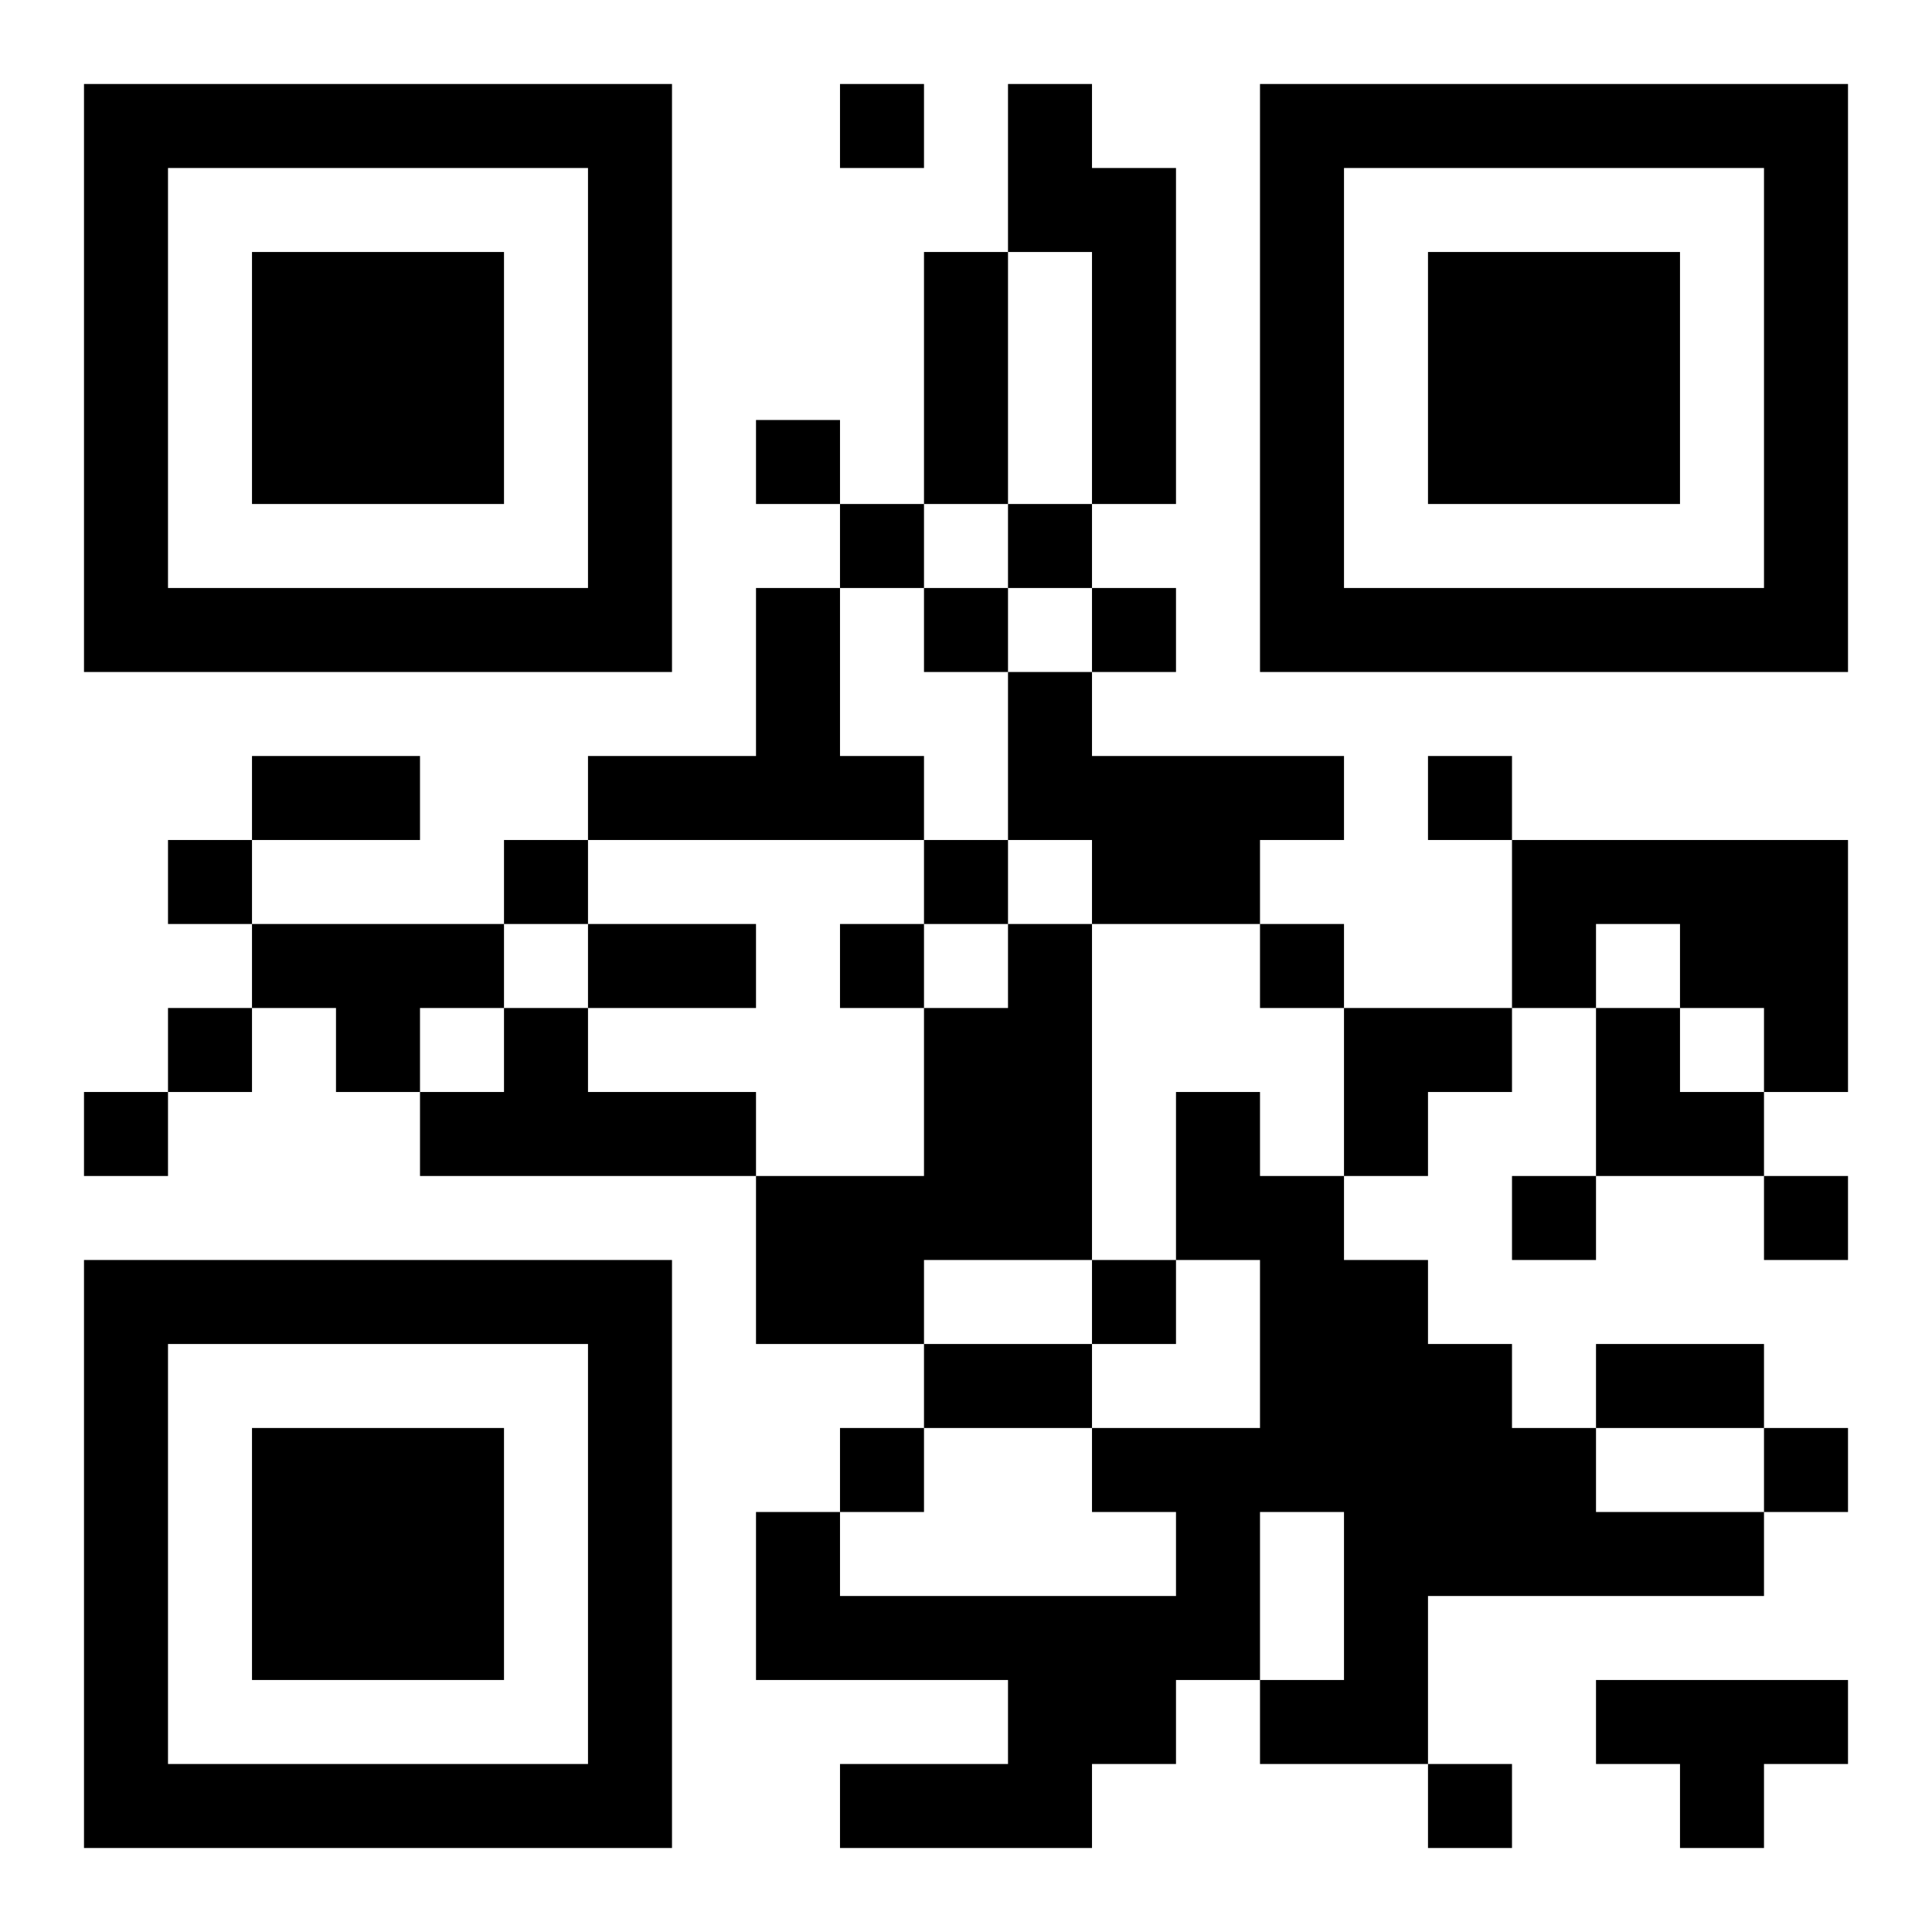 <?xml version="1.0" encoding="UTF-8"?>
<!DOCTYPE svg PUBLIC "-//W3C//DTD SVG 1.1//EN" "http://www.w3.org/Graphics/SVG/1.1/DTD/svg11.dtd">
<svg xmlns="http://www.w3.org/2000/svg" version="1.1" viewBox="0 0 23 23" stroke="none">
	<rect width="100%" height="100%" fill="#ffffff"/>
	<path d="M1,1h7v1h-7z M10,1h1v1h-1z M12,1h1v2h-1z M15,1h7v1h-7z M1,2h1v6h-1z M7,2h1v6h-1z M13,2h1v4h-1z M15,2h1v6h-1z M21,2h1v6h-1z M3,3h3v3h-3z M11,3h1v3h-1z M17,3h3v3h-3z M9,5h1v1h-1z M10,6h1v1h-1z M12,6h1v1h-1z M2,7h5v1h-5z M9,7h1v3h-1z M11,7h1v1h-1z M13,7h1v1h-1z M16,7h5v1h-5z M12,8h1v2h-1z M3,9h2v1h-2z M7,9h2v1h-2z M10,9h1v1h-1z M13,9h2v2h-2z M15,9h1v1h-1z M17,9h1v1h-1z M2,10h1v1h-1z M6,10h1v1h-1z M11,10h1v1h-1z M18,10h4v1h-4z M3,11h3v1h-3z M7,11h2v1h-2z M10,11h1v1h-1z M12,11h1v4h-1z M15,11h1v1h-1z M18,11h1v1h-1z M20,11h2v1h-2z M2,12h1v1h-1z M4,12h1v1h-1z M6,12h1v2h-1z M11,12h1v3h-1z M16,12h2v1h-2z M19,12h1v2h-1z M21,12h1v1h-1z M1,13h1v1h-1z M5,13h1v1h-1z M7,13h2v1h-2z M14,13h1v2h-1z M16,13h1v1h-1z M20,13h1v1h-1z M9,14h2v2h-2z M15,14h1v4h-1z M18,14h1v1h-1z M21,14h1v1h-1z M1,15h7v1h-7z M13,15h1v1h-1z M16,15h1v6h-1z M1,16h1v6h-1z M7,16h1v6h-1z M11,16h2v1h-2z M17,16h1v3h-1z M19,16h2v1h-2z M3,17h3v3h-3z M10,17h1v1h-1z M13,17h2v1h-2z M18,17h1v2h-1z M21,17h1v1h-1z M9,18h1v2h-1z M14,18h1v2h-1z M19,18h2v1h-2z M10,19h4v1h-4z M12,20h2v1h-2z M15,20h1v1h-1z M19,20h3v1h-3z M2,21h5v1h-5z M10,21h3v1h-3z M17,21h1v1h-1z M20,21h1v1h-1z" fill="#000000"/>
</svg>

